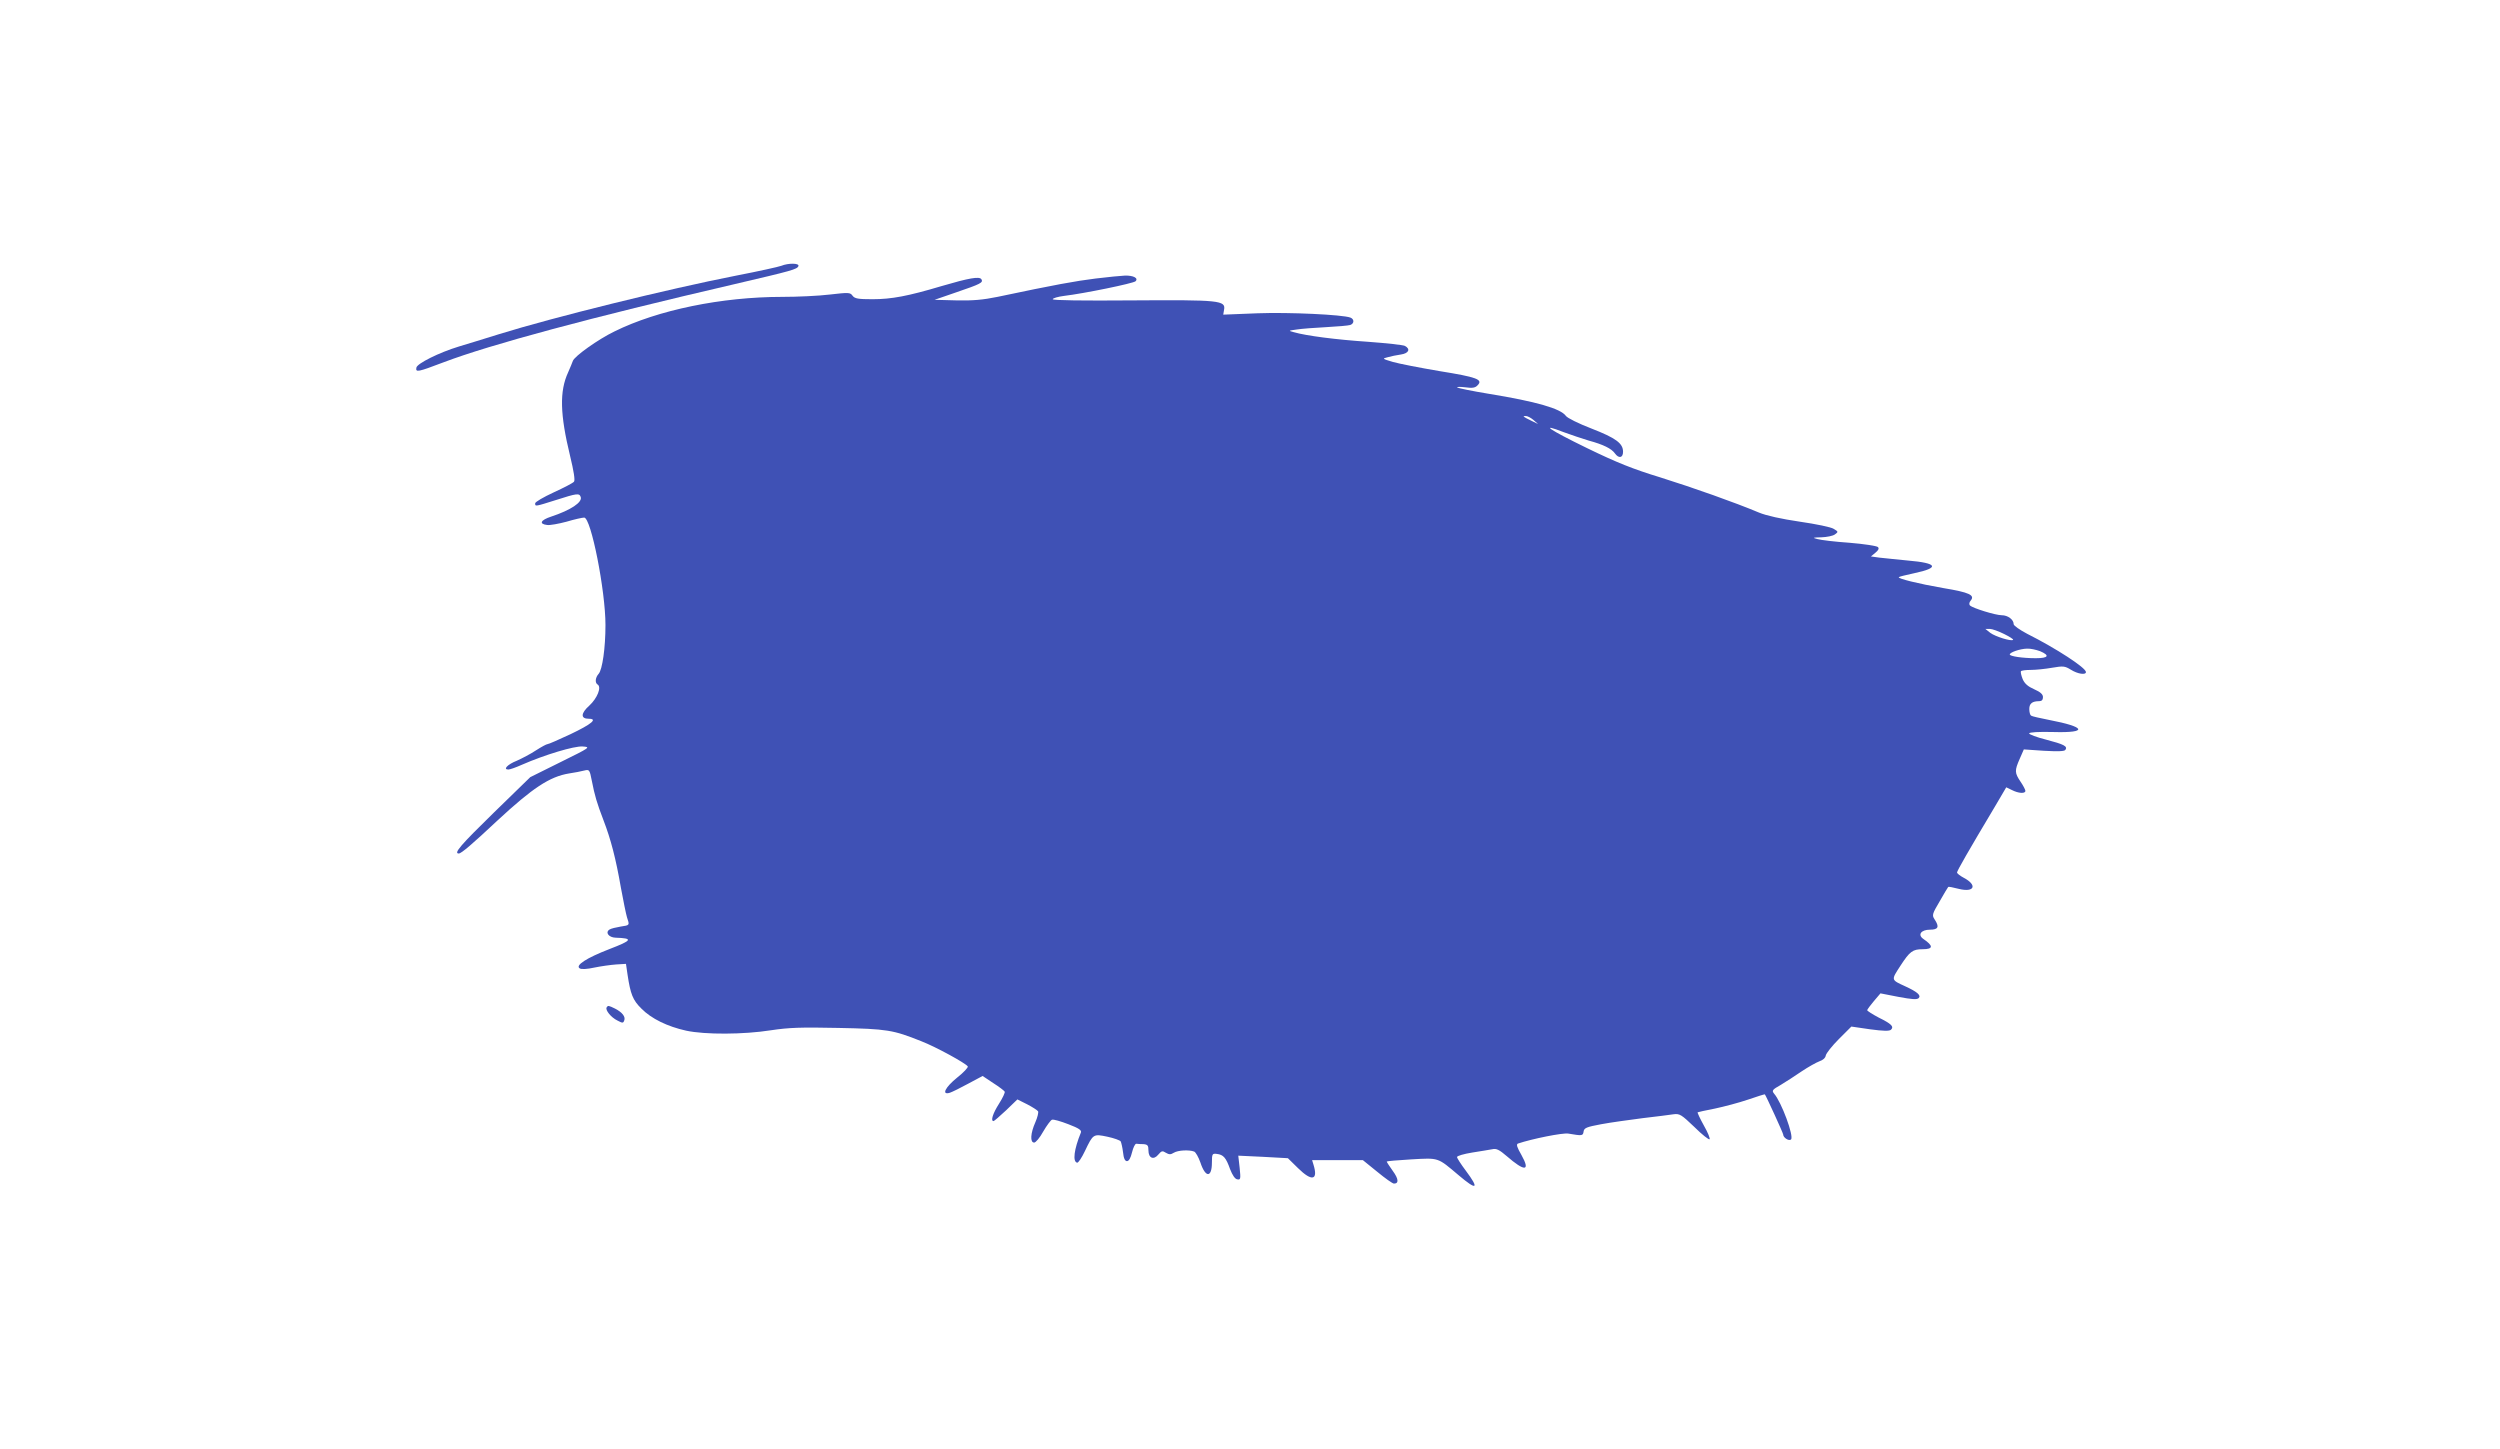<?xml version="1.0" standalone="no"?>
<!DOCTYPE svg PUBLIC "-//W3C//DTD SVG 20010904//EN"
 "http://www.w3.org/TR/2001/REC-SVG-20010904/DTD/svg10.dtd">
<svg version="1.0" xmlns="http://www.w3.org/2000/svg"
 width="1280pt" height="742pt" viewBox="0 0 1280 742"
 preserveAspectRatio="xMidYMid meet">
<g transform="translate(0,742) scale(0.1,-0.1)"
fill="#3f51b5" stroke="none">
<path d="M4000 6059 c-13 -5 -116 -28 -230 -50 -352 -69 -935 -213 -1215 -300
-71 -22 -164 -51 -205 -63 -102 -31 -214 -87 -218 -108 -5 -26 7 -23 139 27
240 91 752 229 1489 400 295 69 322 76 328 93 5 15 -51 16 -88 1z"/>
<path d="M5610 5994 c-104 -13 -205 -31 -503 -94 -73 -15 -127 -20 -210 -18
l-112 3 110 38 c126 43 140 50 130 67 -10 16 -62 7 -205 -35 -171 -51 -255
-67 -353 -67 -73 0 -91 3 -102 18 -12 17 -20 17 -116 6 -57 -7 -167 -12 -244
-12 -309 0 -637 -67 -859 -177 -83 -40 -205 -127 -213 -151 -3 -9 -14 -35 -24
-58 -45 -97 -42 -215 10 -429 19 -78 26 -124 20 -131 -5 -7 -52 -31 -104 -55
-52 -24 -95 -49 -95 -56 0 -17 -1 -17 107 17 106 34 119 36 126 16 11 -27 -51
-68 -151 -101 -55 -18 -64 -38 -20 -43 13 -2 58 6 99 17 40 12 81 21 90 21 35
0 109 -374 109 -550 0 -118 -16 -229 -35 -250 -17 -19 -20 -46 -5 -55 21 -13
-2 -70 -42 -107 -45 -40 -46 -68 -4 -68 48 0 16 -27 -93 -79 -60 -28 -112 -51
-118 -51 -5 0 -31 -14 -59 -32 -27 -18 -71 -41 -98 -53 -48 -19 -72 -45 -43
-45 8 0 39 11 68 24 119 52 269 97 312 94 42 -3 41 -4 -113 -80 l-155 -77
-188 -183 c-169 -165 -206 -208 -178 -208 13 0 70 49 198 169 178 165 267 225
367 241 28 4 63 11 78 15 25 6 27 5 38 -52 15 -77 26 -114 60 -203 37 -96 63
-195 89 -345 12 -66 26 -134 31 -151 14 -42 15 -41 -32 -48 -24 -4 -49 -10
-57 -15 -24 -15 -4 -41 31 -42 91 -3 86 -13 -31 -58 -119 -46 -177 -84 -153
-99 8 -6 39 -4 75 4 34 7 84 14 112 16 l50 3 8 -55 c15 -100 27 -131 71 -174
51 -52 134 -92 229 -113 97 -21 295 -20 434 2 93 14 154 16 345 12 250 -5 280
-10 425 -68 75 -29 228 -113 238 -129 3 -5 -21 -31 -54 -57 -62 -50 -82 -91
-38 -78 12 4 55 25 95 47 l73 39 54 -36 c30 -19 56 -39 59 -44 3 -4 -10 -32
-29 -62 -32 -50 -44 -89 -28 -89 3 0 32 25 64 55 l58 56 50 -25 c27 -14 52
-30 56 -36 3 -5 -3 -31 -14 -56 -25 -56 -28 -104 -6 -104 8 0 29 25 46 56 18
31 38 58 45 61 8 3 45 -8 84 -23 55 -21 69 -31 64 -43 -35 -86 -43 -149 -19
-154 6 -1 24 26 40 60 42 88 43 88 115 73 33 -7 64 -18 68 -24 3 -6 9 -31 12
-56 3 -31 10 -45 20 -45 10 0 19 16 26 45 6 25 16 45 22 44 7 -1 23 -2 37 -2
21 -2 25 -7 25 -32 0 -40 27 -51 51 -21 16 19 21 20 38 9 17 -10 25 -10 41 0
21 13 78 16 104 6 8 -3 22 -28 32 -56 26 -79 59 -79 59 0 0 44 2 47 25 44 34
-4 47 -19 68 -78 12 -31 25 -50 36 -52 18 -4 19 1 13 59 l-7 62 127 -6 127 -7
52 -51 c71 -70 104 -62 79 18 l-7 23 130 0 130 0 74 -60 c40 -33 78 -60 85
-60 26 0 24 24 -6 65 -17 24 -31 45 -31 48 0 2 57 7 126 11 143 8 133 11 242
-81 94 -80 108 -72 37 23 -24 32 -45 64 -45 70 0 6 35 16 78 23 42 7 89 14
103 17 20 5 36 -3 73 -35 93 -81 123 -79 76 5 -23 40 -28 55 -18 59 71 24 229
56 258 51 71 -12 75 -12 78 11 3 18 15 23 90 37 48 9 143 22 212 31 69 8 140
17 159 20 31 4 40 -2 106 -65 39 -39 75 -67 78 -63 4 3 -9 35 -29 70 -20 36
-34 66 -32 68 1 1 41 10 88 19 47 10 123 30 170 46 46 16 85 28 86 27 7 -9 94
-199 94 -206 0 -16 30 -35 40 -25 16 16 -49 192 -87 235 -12 15 -9 20 34 44
26 16 75 47 108 70 33 22 74 45 90 51 18 6 31 17 33 30 2 11 32 49 67 84 l64
64 96 -14 c67 -9 99 -10 107 -2 16 16 2 30 -63 62 -32 17 -59 34 -59 38 1 4
16 25 34 46 l34 40 92 -18 c70 -13 95 -15 104 -6 13 14 -8 32 -69 60 -74 34
-73 31 -25 105 48 74 63 85 114 85 55 0 56 17 3 53 -30 21 -11 47 34 47 43 0
50 14 24 53 -14 21 -12 28 26 92 22 39 42 72 44 74 2 2 27 -3 54 -10 80 -20
97 19 25 57 -19 10 -34 22 -34 27 0 8 57 108 195 339 l57 97 29 -14 c33 -17
69 -20 69 -4 0 5 -11 27 -25 47 -30 45 -31 56 -4 117 l21 48 103 -7 c72 -4
106 -3 110 5 12 18 -7 28 -99 52 -48 12 -87 27 -87 32 1 6 48 9 126 7 177 -5
165 26 -24 62 -45 9 -87 18 -92 22 -5 3 -9 18 -9 34 0 28 15 40 51 40 13 0 19
7 19 21 0 14 -13 26 -45 40 -32 14 -49 29 -59 52 -7 18 -11 35 -9 40 2 4 25 7
50 7 26 0 75 5 109 11 58 10 66 9 97 -10 35 -22 77 -28 77 -12 0 22 -152 121
-301 196 -38 20 -69 42 -69 49 0 24 -30 46 -61 46 -32 0 -148 36 -163 50 -5 6
-4 16 4 25 23 28 -7 42 -140 64 -127 22 -236 49 -228 56 2 3 38 11 78 20 133
28 121 52 -31 65 -57 6 -123 12 -147 15 l-43 6 23 19 c16 13 20 22 13 29 -6 6
-72 16 -145 22 -74 5 -148 14 -165 19 -27 7 -25 8 21 9 27 1 59 7 69 15 18 13
17 14 -6 28 -13 9 -91 25 -174 37 -95 14 -172 31 -210 47 -124 52 -333 126
-505 180 -138 42 -223 76 -375 150 -195 95 -247 131 -118 81 38 -14 95 -33
128 -43 74 -20 116 -41 133 -65 20 -28 42 -24 42 8 0 43 -36 70 -162 119 -65
25 -124 54 -131 65 -27 37 -150 73 -396 113 -85 14 -157 29 -160 32 -3 4 15 4
41 1 36 -5 51 -3 63 10 30 30 -3 42 -195 73 -100 17 -208 38 -239 47 -54 16
-55 17 -26 24 17 5 47 11 68 14 40 6 50 28 20 44 -10 5 -94 14 -188 21 -165
11 -318 31 -380 49 -30 8 -29 8 15 14 25 4 92 9 150 12 58 3 113 8 123 11 21
7 22 30 1 38 -40 15 -313 28 -475 22 l-176 -7 4 24 c10 49 -21 52 -469 49
-255 -2 -408 0 -408 6 0 5 26 13 58 17 101 12 355 64 366 75 16 16 -11 30 -54
29 -19 -1 -87 -7 -150 -15z m2241 -724 l24 -21 -35 17 c-43 21 -47 24 -28 24
9 0 26 -9 39 -20z m2410 -1096 c28 -14 49 -27 46 -30 -9 -9 -92 17 -117 36
l-25 20 23 0 c12 0 45 -12 73 -26z m184 -88 c52 -22 43 -36 -22 -36 -68 0
-133 10 -133 19 0 11 52 29 88 30 18 1 48 -6 67 -13z"/>
<path d="M3106 2262 c-8 -13 22 -51 55 -67 26 -14 30 -14 35 0 8 19 -10 42
-47 61 -33 16 -36 17 -43 6z"/>
</g>
</svg>
